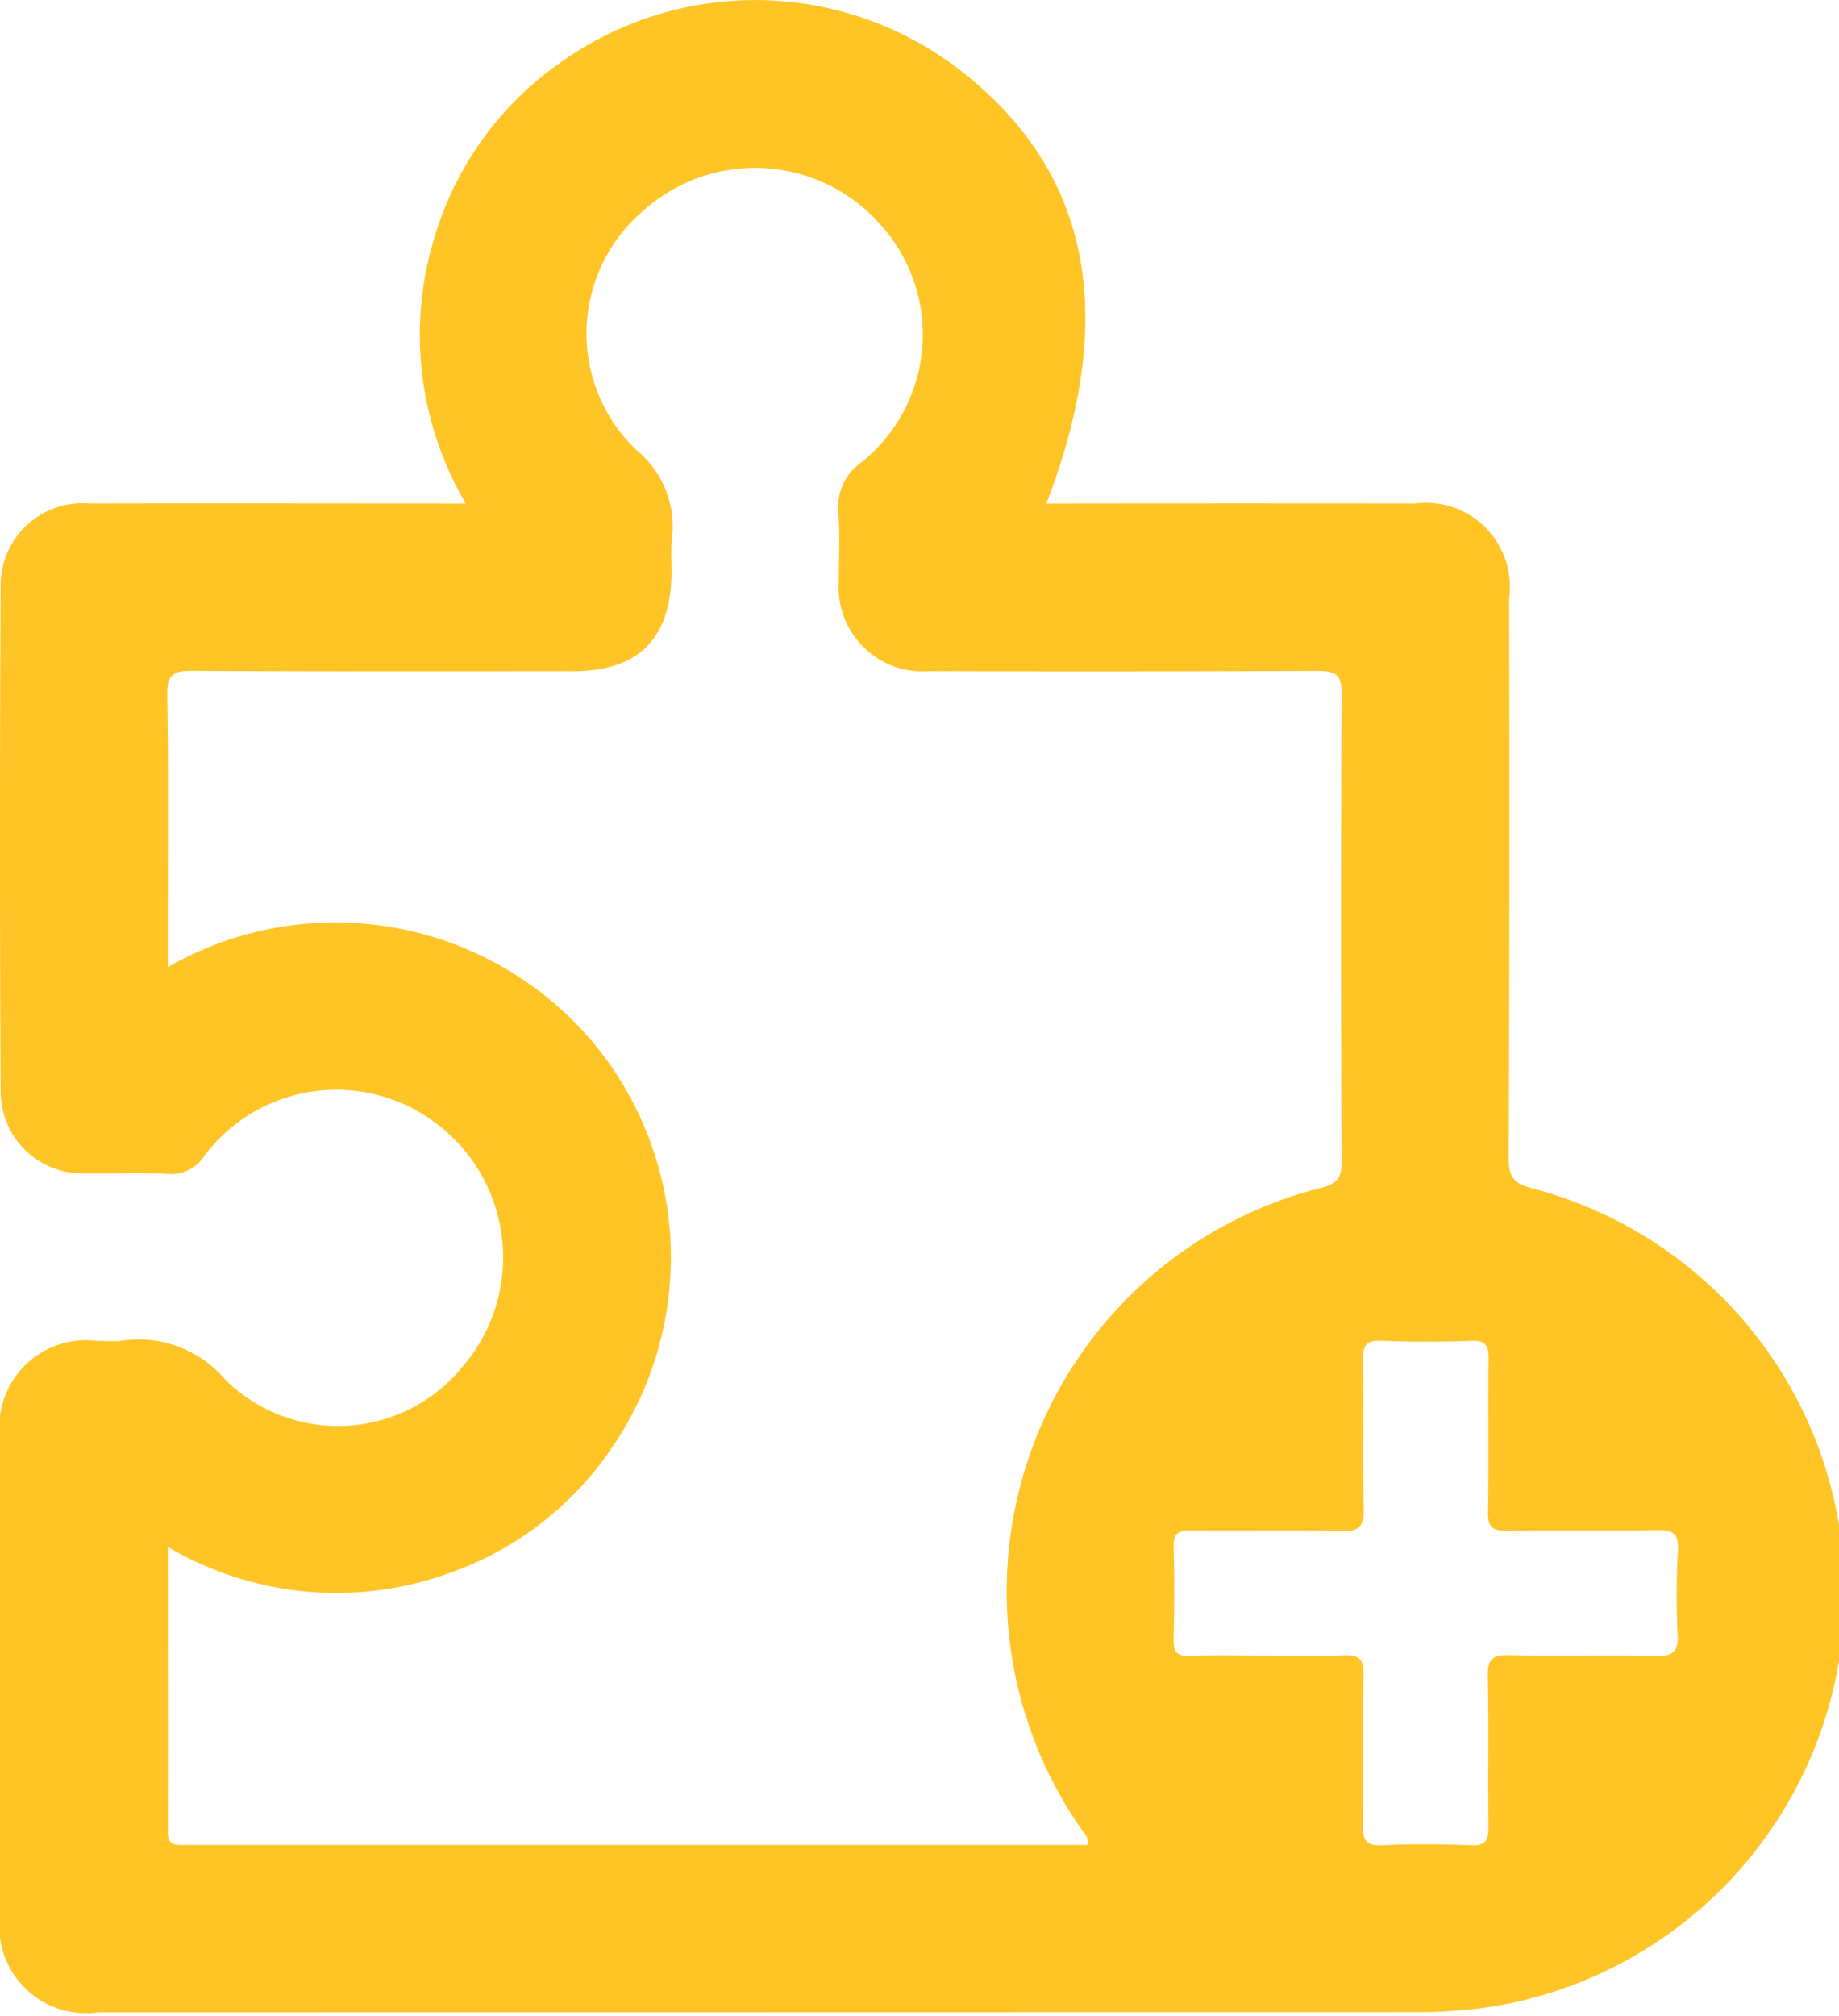 <svg xmlns="http://www.w3.org/2000/svg" width="52px" height="57px" viewBox="0 0 52 57" preserveAspectRatio="none">
  <path id="Path_21657" data-name="Path 21657" d="M-2277.443,282.589c-.494-.127-.63-.331-.628-.83q.029-7.915.01-15.829a2.381,2.381,0,0,0-2.684-2.69q-4.86-.006-9.72,0h-.682c2.054-5.324,1.234-9.395-2.42-12.235a9.458,9.458,0,0,0-11.252-.279,9.209,9.209,0,0,0-3.552,4.745,9.409,9.409,0,0,0,.807,7.769c-3.638,0-7.133-.009-10.626,0a2.32,2.32,0,0,0-2.526,2.364q-.038,7.116,0,14.232a2.314,2.314,0,0,0,2.412,2.34c.764.013,1.53-.032,2.29.015a1.121,1.121,0,0,0,1.076-.536,4.668,4.668,0,0,1,6.715-.751,4.734,4.734,0,0,1,.554,6.754,4.535,4.535,0,0,1-6.709.336,3.2,3.2,0,0,0-2.936-1.083c-.229.02-.462,0-.694,0a2.453,2.453,0,0,0-2.726,2.753q0,6.734,0,13.469a2.458,2.458,0,0,0,2.785,2.761q18.607,0,37.213-.006a14.122,14.122,0,0,0,2.144-.148,11.878,11.878,0,0,0,10.01-11.294A11.835,11.835,0,0,0-2277.443,282.589Zm-12.705,18.141c.073.109.2.195.162.432h-25.491c-.256,0-.513.045-.511-.359.008-2.652,0-5.3,0-8.066a9.381,9.381,0,0,0,7.886.765,9.232,9.232,0,0,0,4.738-3.67,9.5,9.5,0,0,0-.509-11.246,9.523,9.523,0,0,0-12.116-2.241v-.969c0-2.244.021-4.489-.015-6.733-.009-.57.175-.676.7-.673,3.586.022,7.173.013,10.759.011,1.878,0,2.795-.928,2.8-2.82,0-.278-.021-.557,0-.833a2.8,2.8,0,0,0-1.009-2.614,4.554,4.554,0,0,1,.173-6.719,4.725,4.725,0,0,1,6.763.383,4.632,4.632,0,0,1-.529,6.675,1.56,1.56,0,0,0-.677,1.5c.043.622.006,1.249.01,1.874a2.378,2.378,0,0,0,2.561,2.552q5.484.017,10.967-.008c.519,0,.694.1.691.664q-.041,6.594,0,13.188c0,.442-.1.634-.549.753A11.764,11.764,0,0,0-2290.148,300.73Zm16.853-5.539c.022.472-.1.639-.6.626-1.388-.035-2.778.011-4.165-.024-.5-.013-.615.149-.605.624.03,1.411,0,2.823.019,4.235,0,.377-.078.535-.493.519-.832-.032-1.668-.042-2.5,0-.5.027-.566-.181-.559-.6.021-1.411-.008-2.824.017-4.235.008-.435-.134-.557-.553-.539-.716.031-1.434.009-2.152.009-.74,0-1.482-.022-2.221.009-.4.016-.448-.162-.441-.495.018-.856.029-1.713,0-2.568-.016-.426.16-.489.526-.484,1.411.017,2.824-.015,4.235.019.5.012.623-.146.612-.625-.03-1.411,0-2.823-.018-4.235-.005-.381.088-.532.5-.517.855.031,1.713.033,2.568,0,.429-.017.486.164.482.527-.017,1.435.01,2.87-.017,4.3-.008.43.116.552.545.544,1.411-.026,2.824.006,4.235-.019.437-.008.62.084.594.567C-2273.336,293.616-2273.332,294.406-2273.3,295.191Z" transform="translate(2320.734 -249.005)" fill="#ffc527"/>
</svg>
